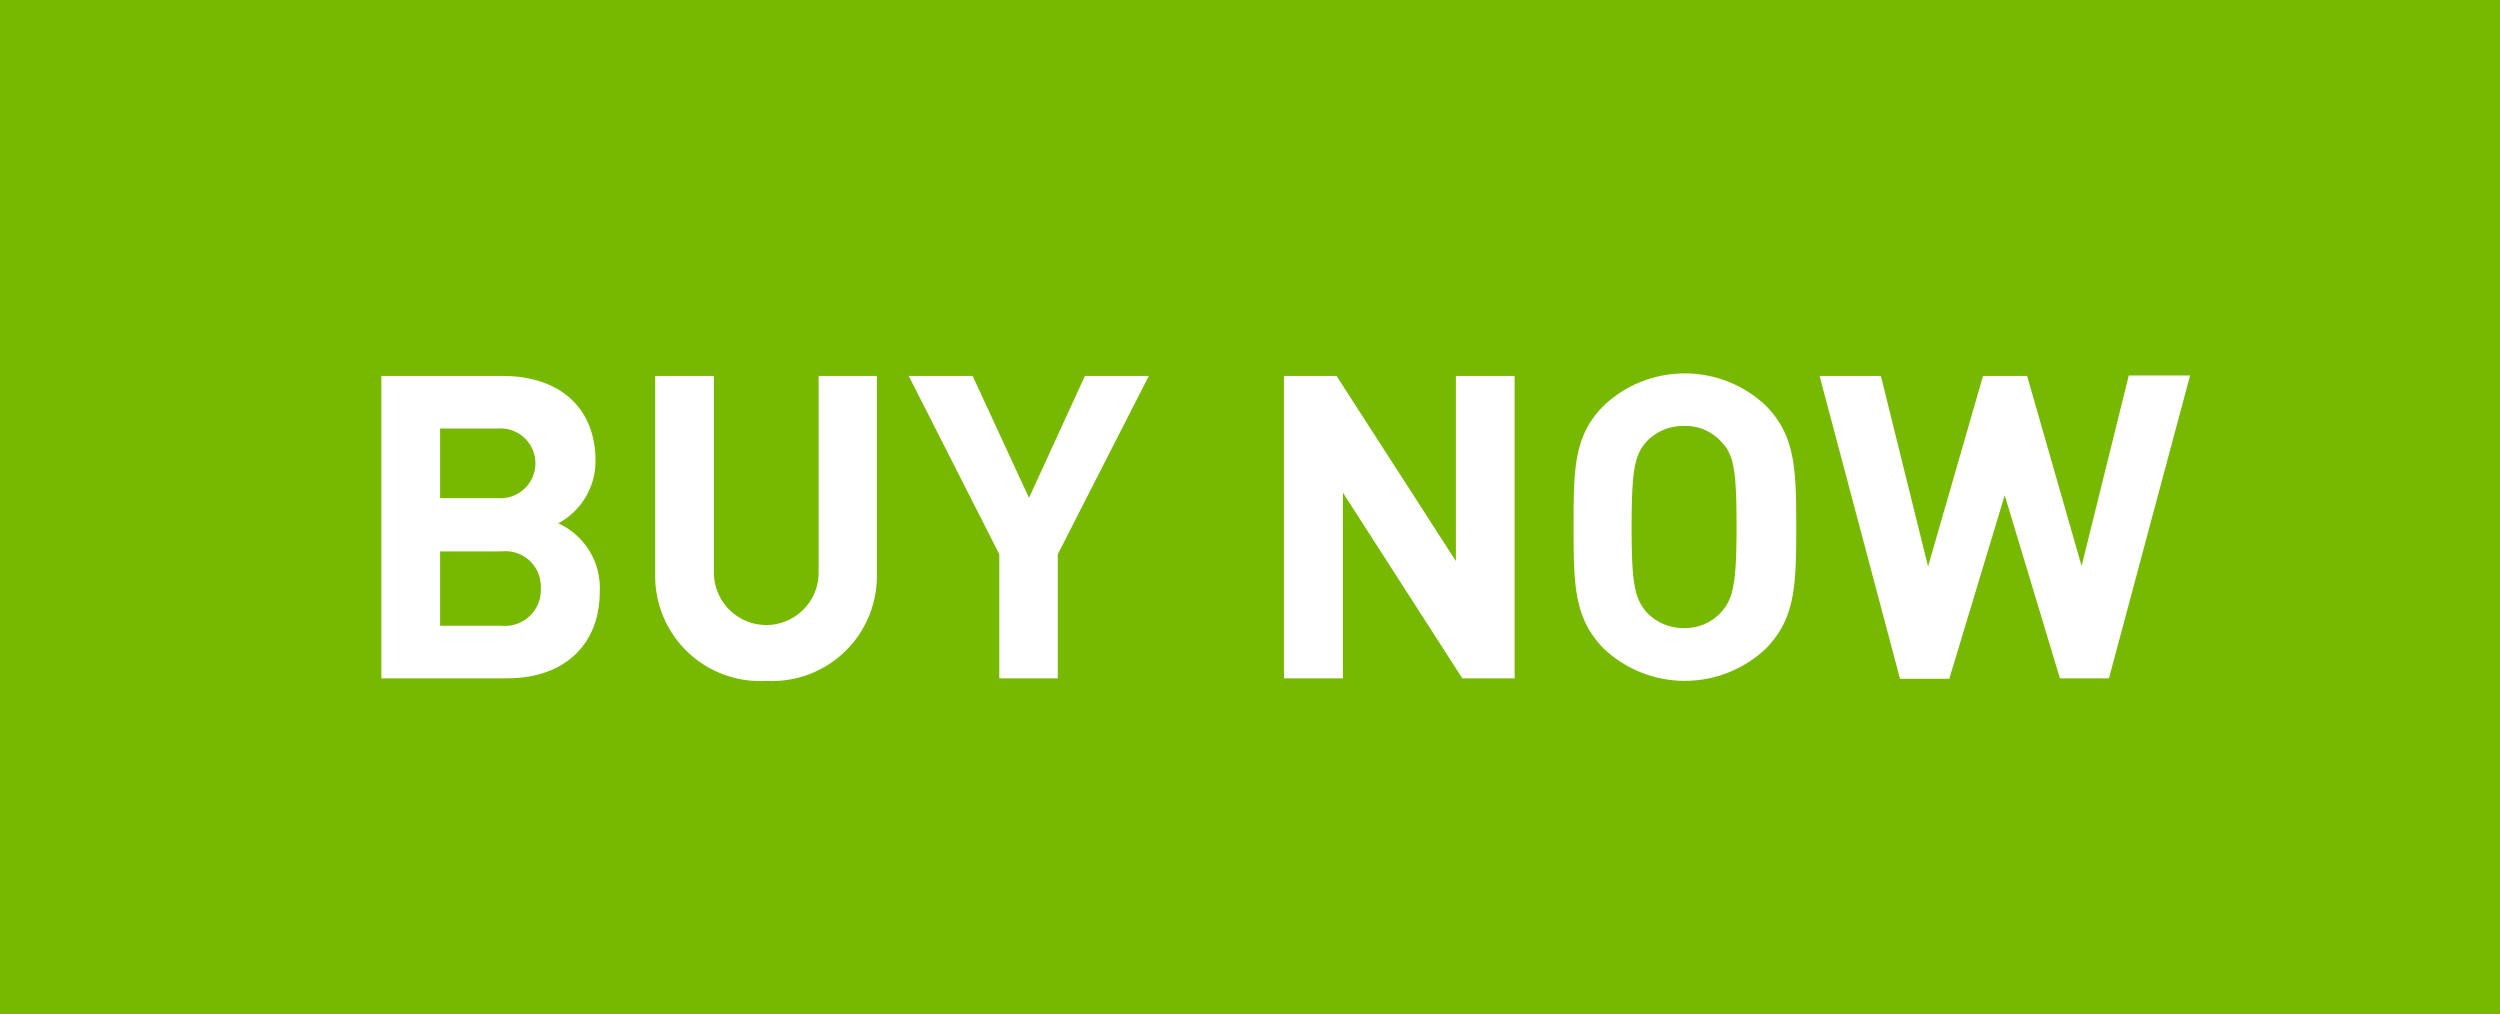<svg xmlns="http://www.w3.org/2000/svg" viewBox="0 0 106 43"><defs><style>.cls-1{isolation:isolate;}.cls-2{fill:#76b900;}.cls-3{fill:#fff;}</style></defs><title>button-buynow</title><g id="Layer_2" data-name="Layer 2"><g id="Rectangle_1" data-name="Rectangle 1" class="cls-1"><g id="Rectangle_1-2" data-name="Rectangle 1"><rect class="cls-2" width="106" height="43"/></g></g><g id="buy_now" data-name="buy now"><path class="cls-3" d="M21.52,28.76H16.17V15.94H21.3c2.49,0,3.95,1.4,3.95,3.6a3,3,0,0,1-1.58,2.65,3,3,0,0,1,1.76,2.88C25.43,27.46,23.79,28.76,21.52,28.76ZM21.1,18.17H18.66v2.95H21.1a1.48,1.48,0,1,0,0-2.95Zm.16,5.21h-2.6v3.15h2.6a1.52,1.52,0,0,0,1.67-1.59A1.5,1.5,0,0,0,21.26,23.38Z"/><path class="cls-3" d="M32.48,28.87a4.45,4.45,0,0,1-4.7-4.5V15.94h2.49v8.34a2.22,2.22,0,1,0,4.44,0V15.94h2.47v8.43A4.45,4.45,0,0,1,32.48,28.87Z"/><path class="cls-3" d="M44.85,23.5v5.26H42.37V23.5l-3.84-7.56h2.71l2.39,5.17L46,15.94h2.71Z"/><path class="cls-3" d="M62,28.76l-5.06-7.87v7.87h-2.5V15.94h2.23l5.06,7.85V15.94h2.49V28.76Z"/><path class="cls-3" d="M74.85,27.52a5,5,0,0,1-6.83,0c-1.28-1.28-1.3-2.72-1.3-5.17s0-3.89,1.3-5.17a5,5,0,0,1,6.83,0c1.28,1.28,1.31,2.72,1.31,5.17S76.13,26.24,74.85,27.52ZM73,18.75a2.05,2.05,0,0,0-1.6-.69,2.12,2.12,0,0,0-1.61.69c-.47.54-.61,1.15-.61,3.6s.14,3,.61,3.58a2.13,2.13,0,0,0,1.61.7,2.06,2.06,0,0,0,1.6-.7c.47-.54.63-1.13.63-3.58S73.51,19.29,73,18.75Z"/><path class="cls-3" d="M89.42,28.76H87.34L85,21l-2.35,7.78H80.56L77.15,15.94h2.6l2,8.08,2.33-8.08h1.87L88.26,24l2-8.08h2.6Z"/></g></g></svg>